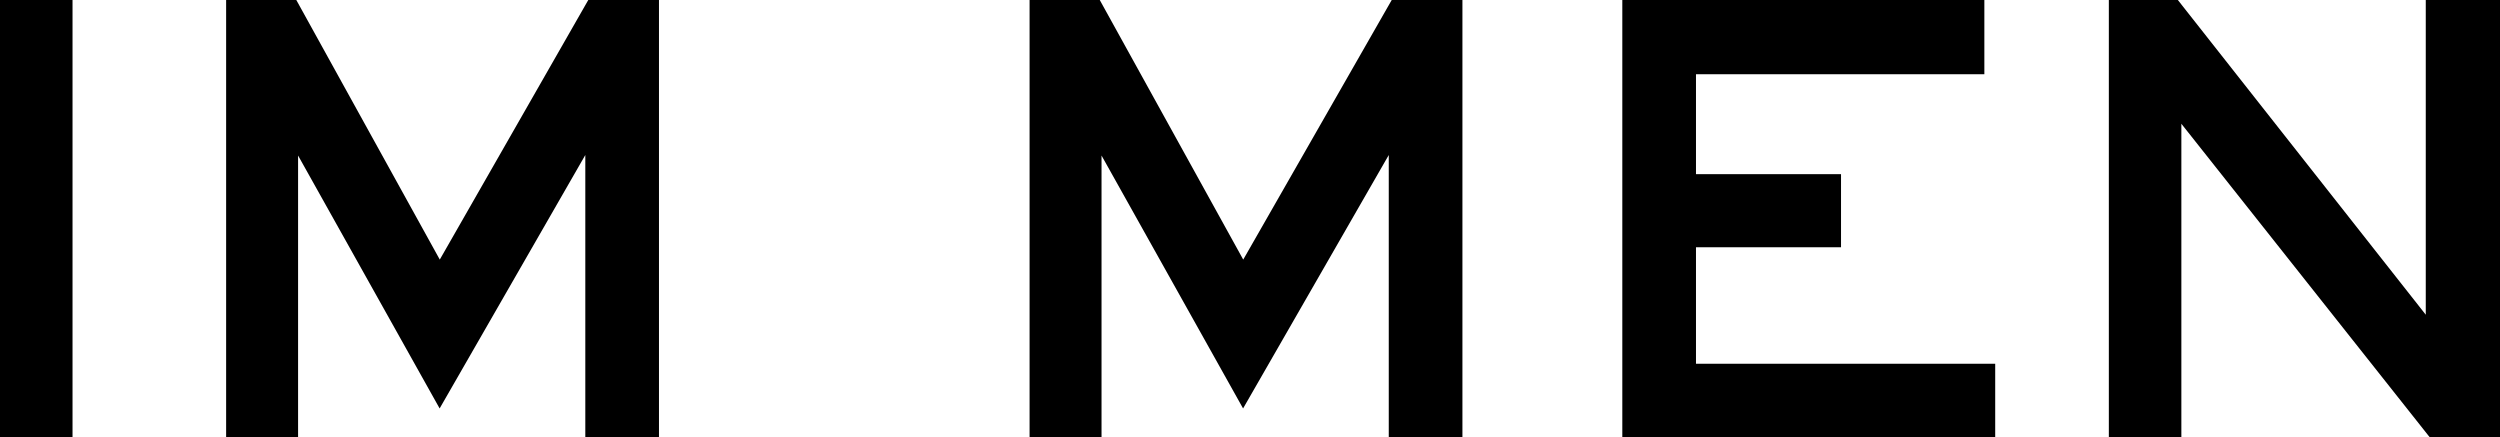 <?xml version="1.0" encoding="UTF-8"?>
<svg id="_レイヤー_2" data-name="レイヤー 2" xmlns="http://www.w3.org/2000/svg" viewBox="0 0 218.9 38.3">
  <defs>
    <style>
      .cls-1 {
        stroke: #000;
      }
    </style>
  </defs>
  <g id="_レイヤー_1-2" data-name="レイヤー 1">
    <g>
      <path class="cls-1" d="m.5,37.8V.5h5.35v37.3H.5Z"/>
      <path class="cls-1" d="m51.75,37.8V11.7l-13.25,23.05-12.9-23.05v26.1h-5.3V.5h5.35l12.85,23.25L51.8.5h5.4v37.3h-5.45Z"/>
      <path class="cls-1" d="m122.1,37.8V11.7l-13.25,23.05-12.9-23.05v26.1h-5.3V.5h5.35l12.85,23.25L122.15.5h5.4v37.3h-5.45Z"/>
      <path class="cls-1" d="m142.55,37.8V.5h30.7v5.5h-25.25v9.75h12.7v5.4h-12.7v11.2h26.2v5.45h-31.65Z"/>
      <path class="cls-1" d="m213,37.8l-22.5-28.4v28.4h-5.35V.5h5.3l22.45,28.5V.5h5.5v37.3h-5.4Z"/>
    </g>
  </g>
</svg>